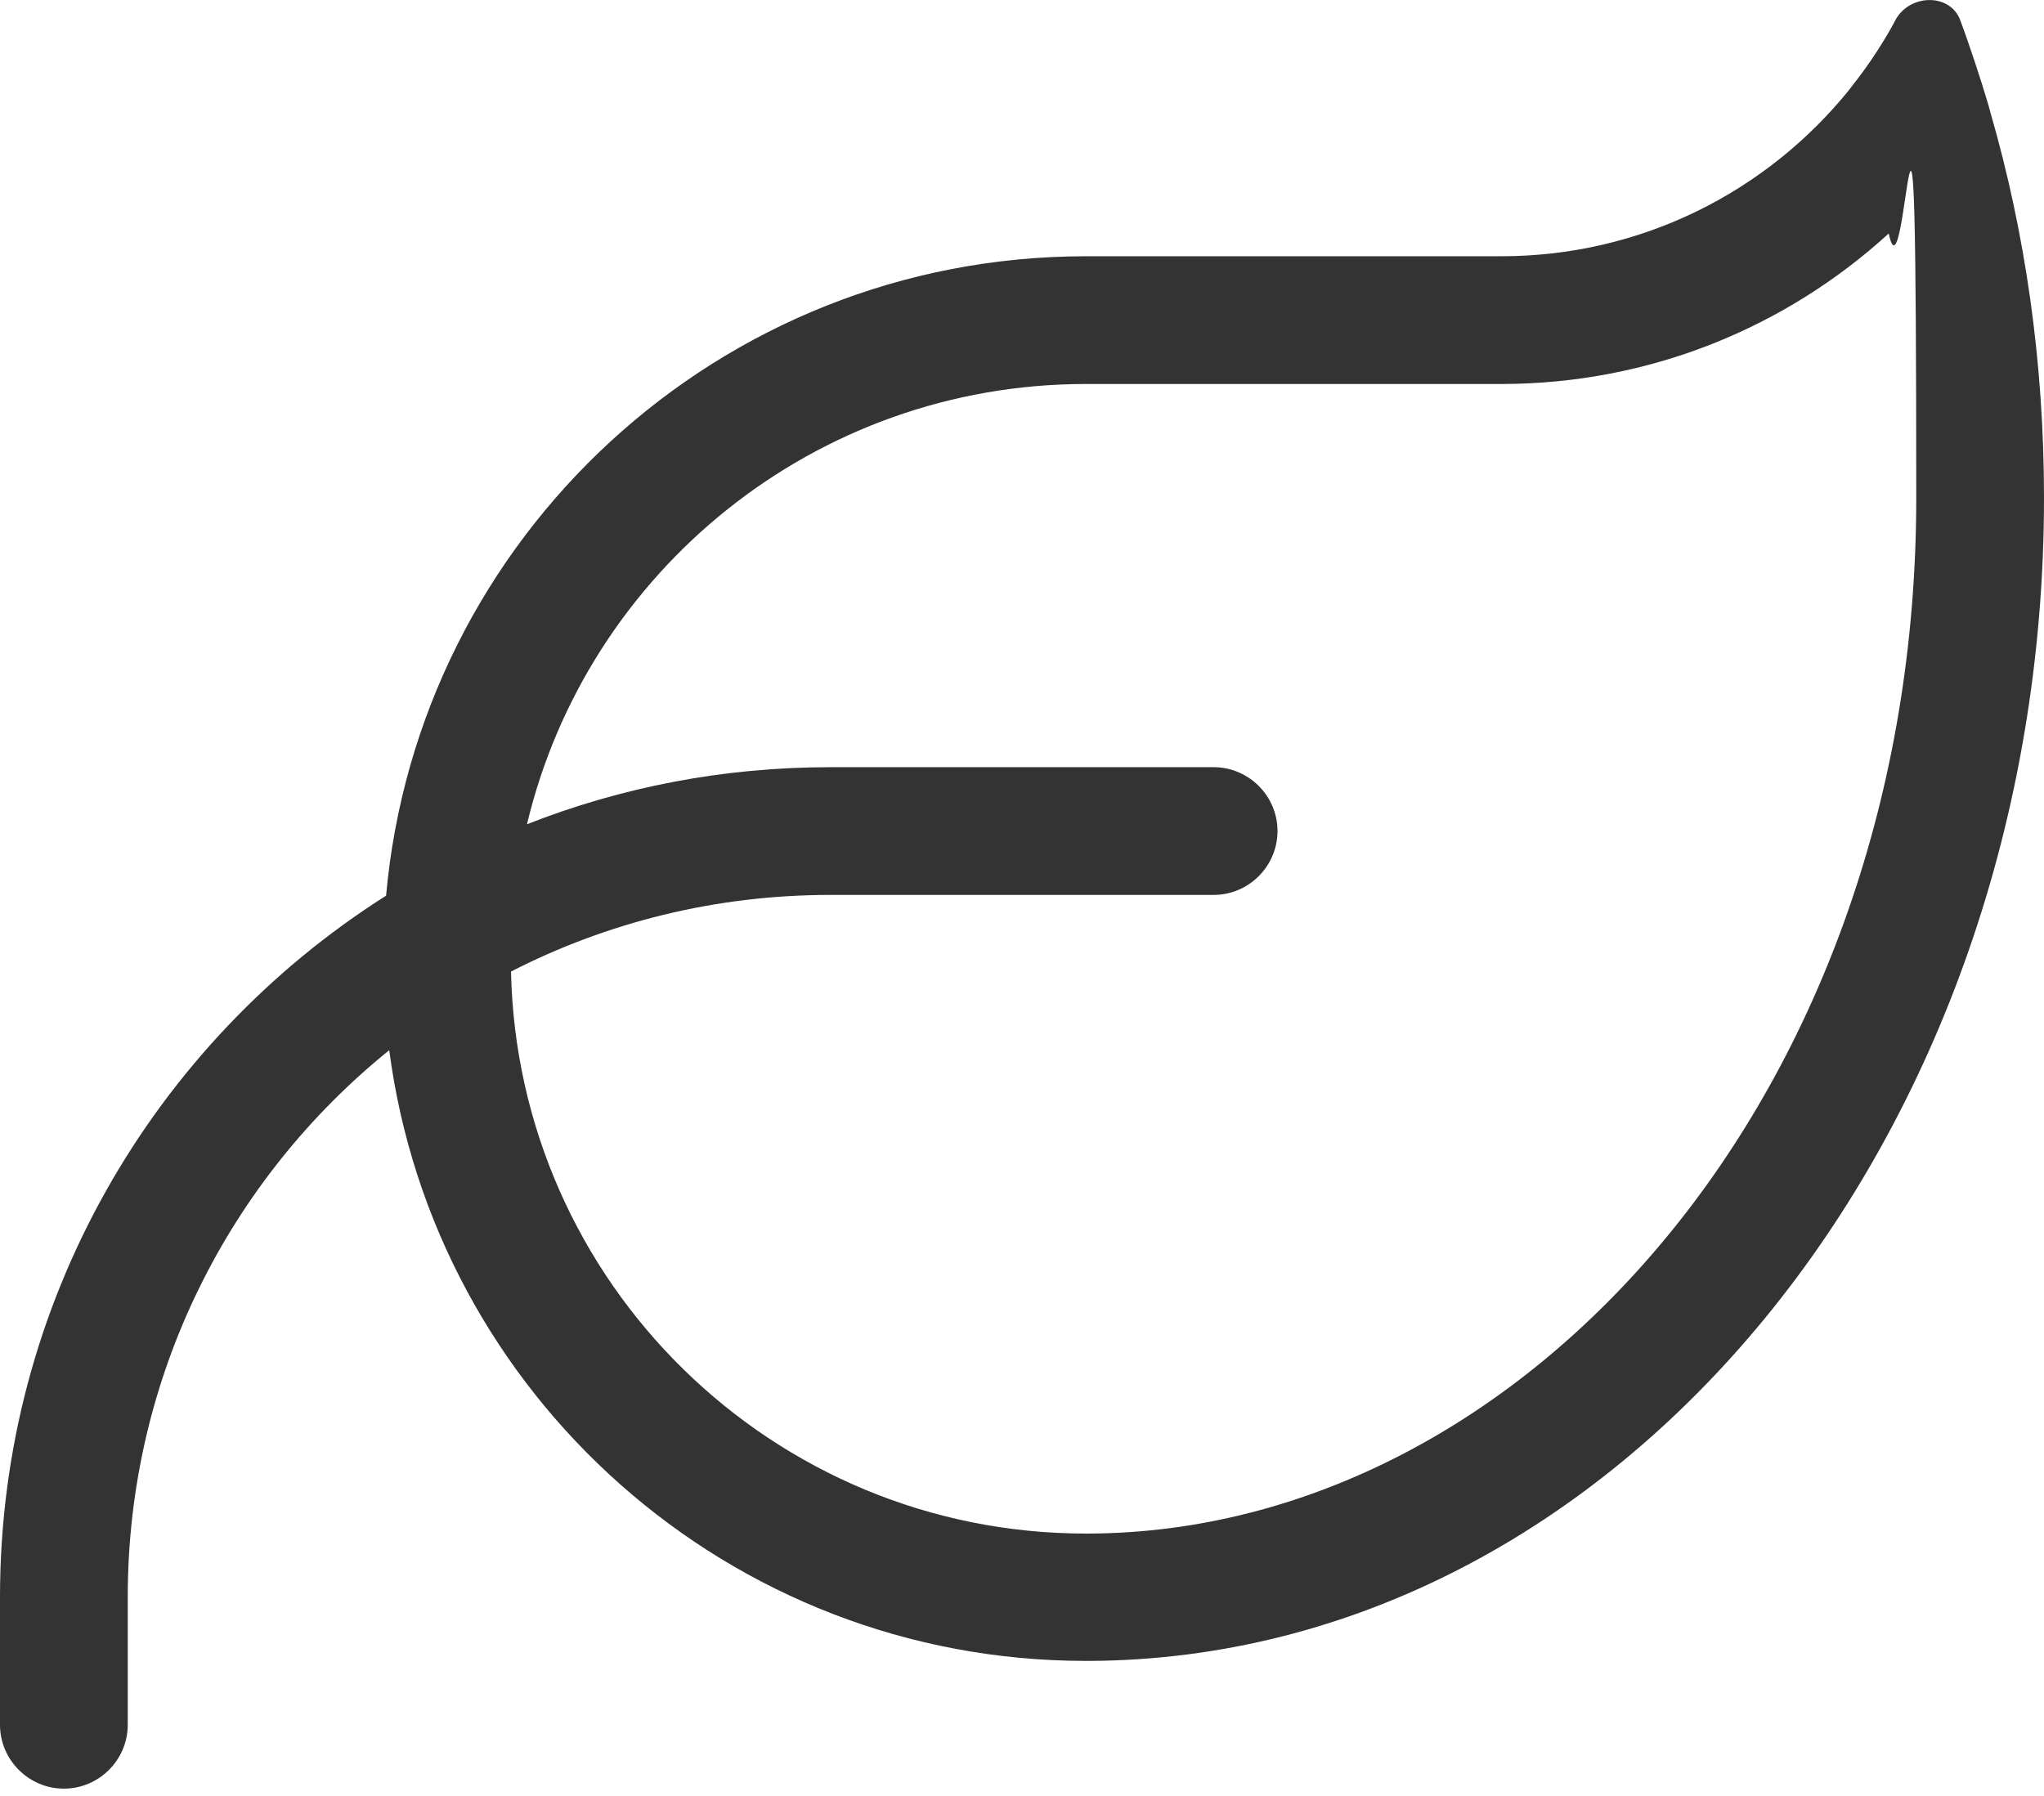 <?xml version="1.0" encoding="UTF-8"?>
<svg xmlns="http://www.w3.org/2000/svg" version="1.1" viewBox="0 0 512 450" fill="#333">
  <!-- Generator: Adobe Illustrator 28.7.1, SVG Export Plug-In . SVG Version: 1.2.0 Build 142)  -->
  <g>
    <g id="Ebene_1">
      <path d="M132,206.5c23.6-9.3,49.2-14.3,76-14.3h96c8.8,0,16,7.2,16,16s-7.2,16-16,16h-96c-28.8,0-56,6.9-80,19.2,1.7,78,65.5,140.8,144,140.8h.8c109-.5,207.2-110.5,207.2-259.4s-2.4-45.2-6.9-66.3c-25.6,23.4-59.7,37.7-97.1,37.7h-104c-67.9,0-124.9,47-140,110.3ZM96.7,224.5c8-89.9,83.4-160.3,175.3-160.3h104c35.2,0,66.6-16.2,87.2-41.7l.6-.8c2.3-2.9,4.4-5.8,6.4-8.9,1.6-2.5,3.2-5.1,4.6-7.8,3.5-6.5,13.6-6.8,16.2,0,1.3,3.5,2.5,7,3.7,10.6s2.3,7.1,3.4,10.8l.4,1.5c8.8,30.3,13.5,62.8,13.5,96.8,0,160.5-106.9,290.7-239,291.4h-1c-89.4,0-163.2-66.7-174.5-153-40,32.3-65.5,81.7-65.5,137v32c0,8.8-7.2,16-16,16s-16-7.2-16-16v-32c0-73.9,38.6-138.9,96.7-175.7Z"/>
    </g>
  </g>
</svg>
